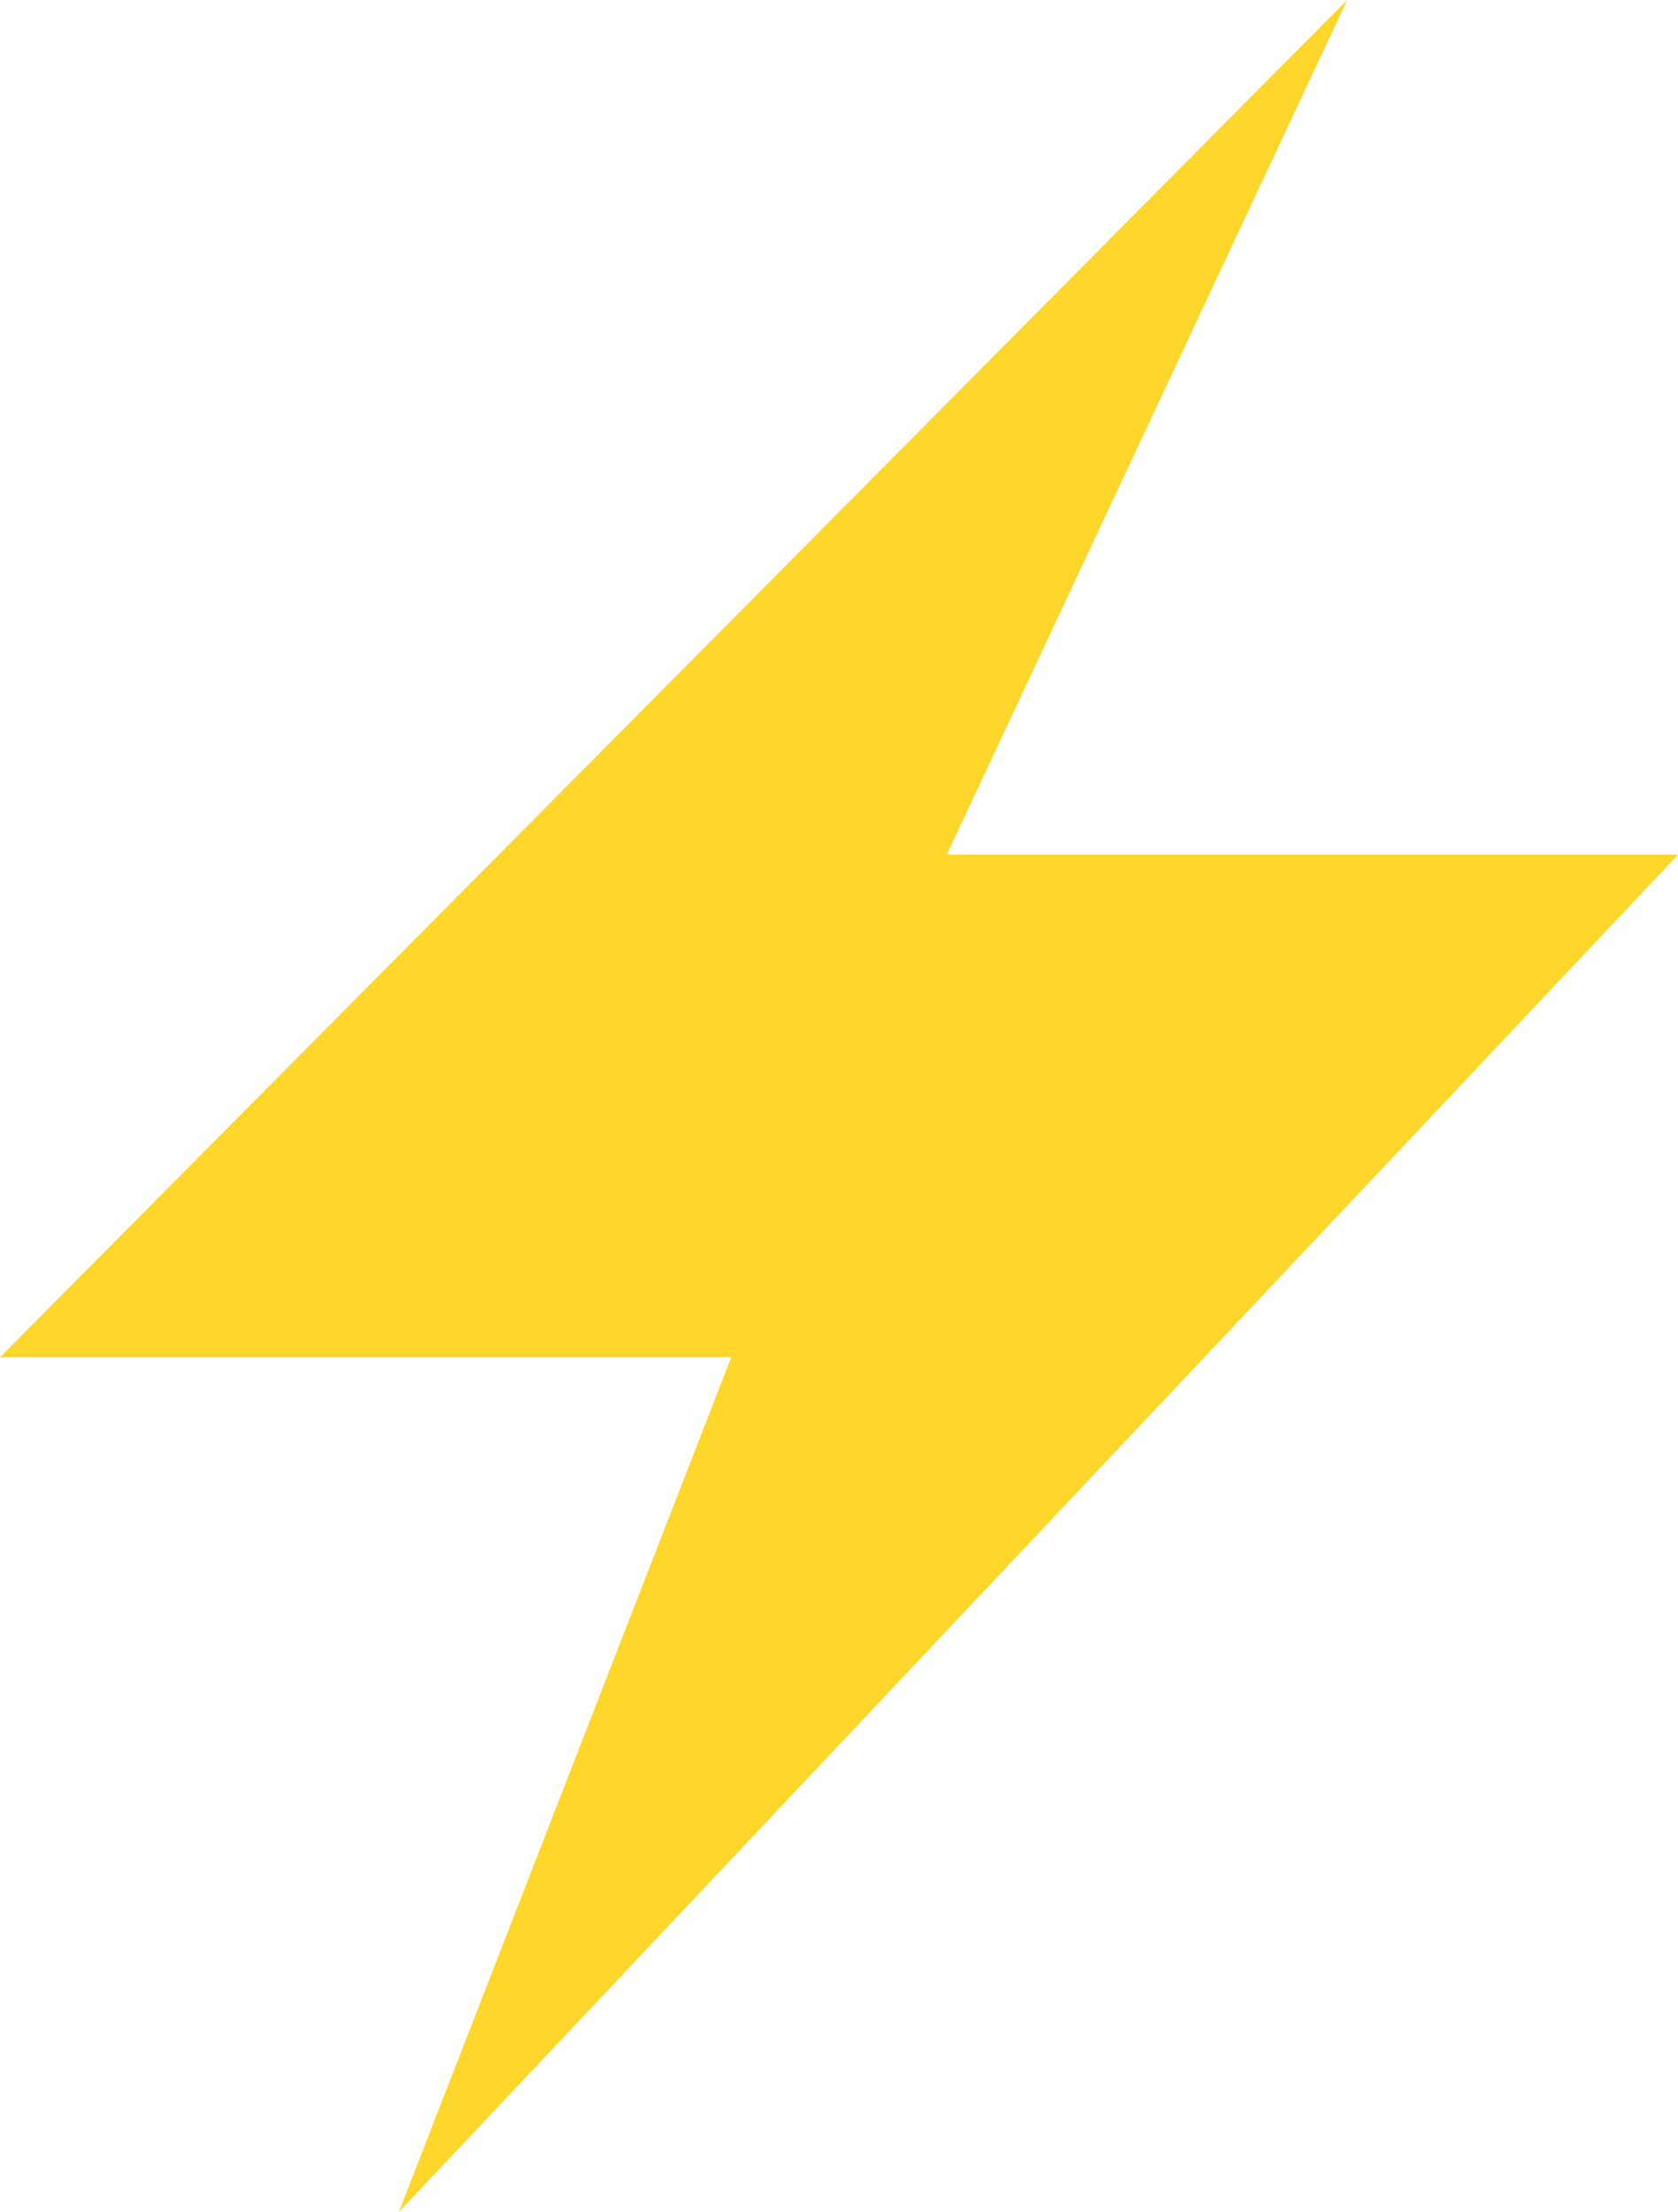<svg width="173" height="228" viewBox="0 0 173 228" fill="none" xmlns="http://www.w3.org/2000/svg">
<path d="M0 139.907H75.391L41.128 228L173 88.094H97.61L138.889 0L0 139.907Z" fill="#FFD629"/>
</svg>
